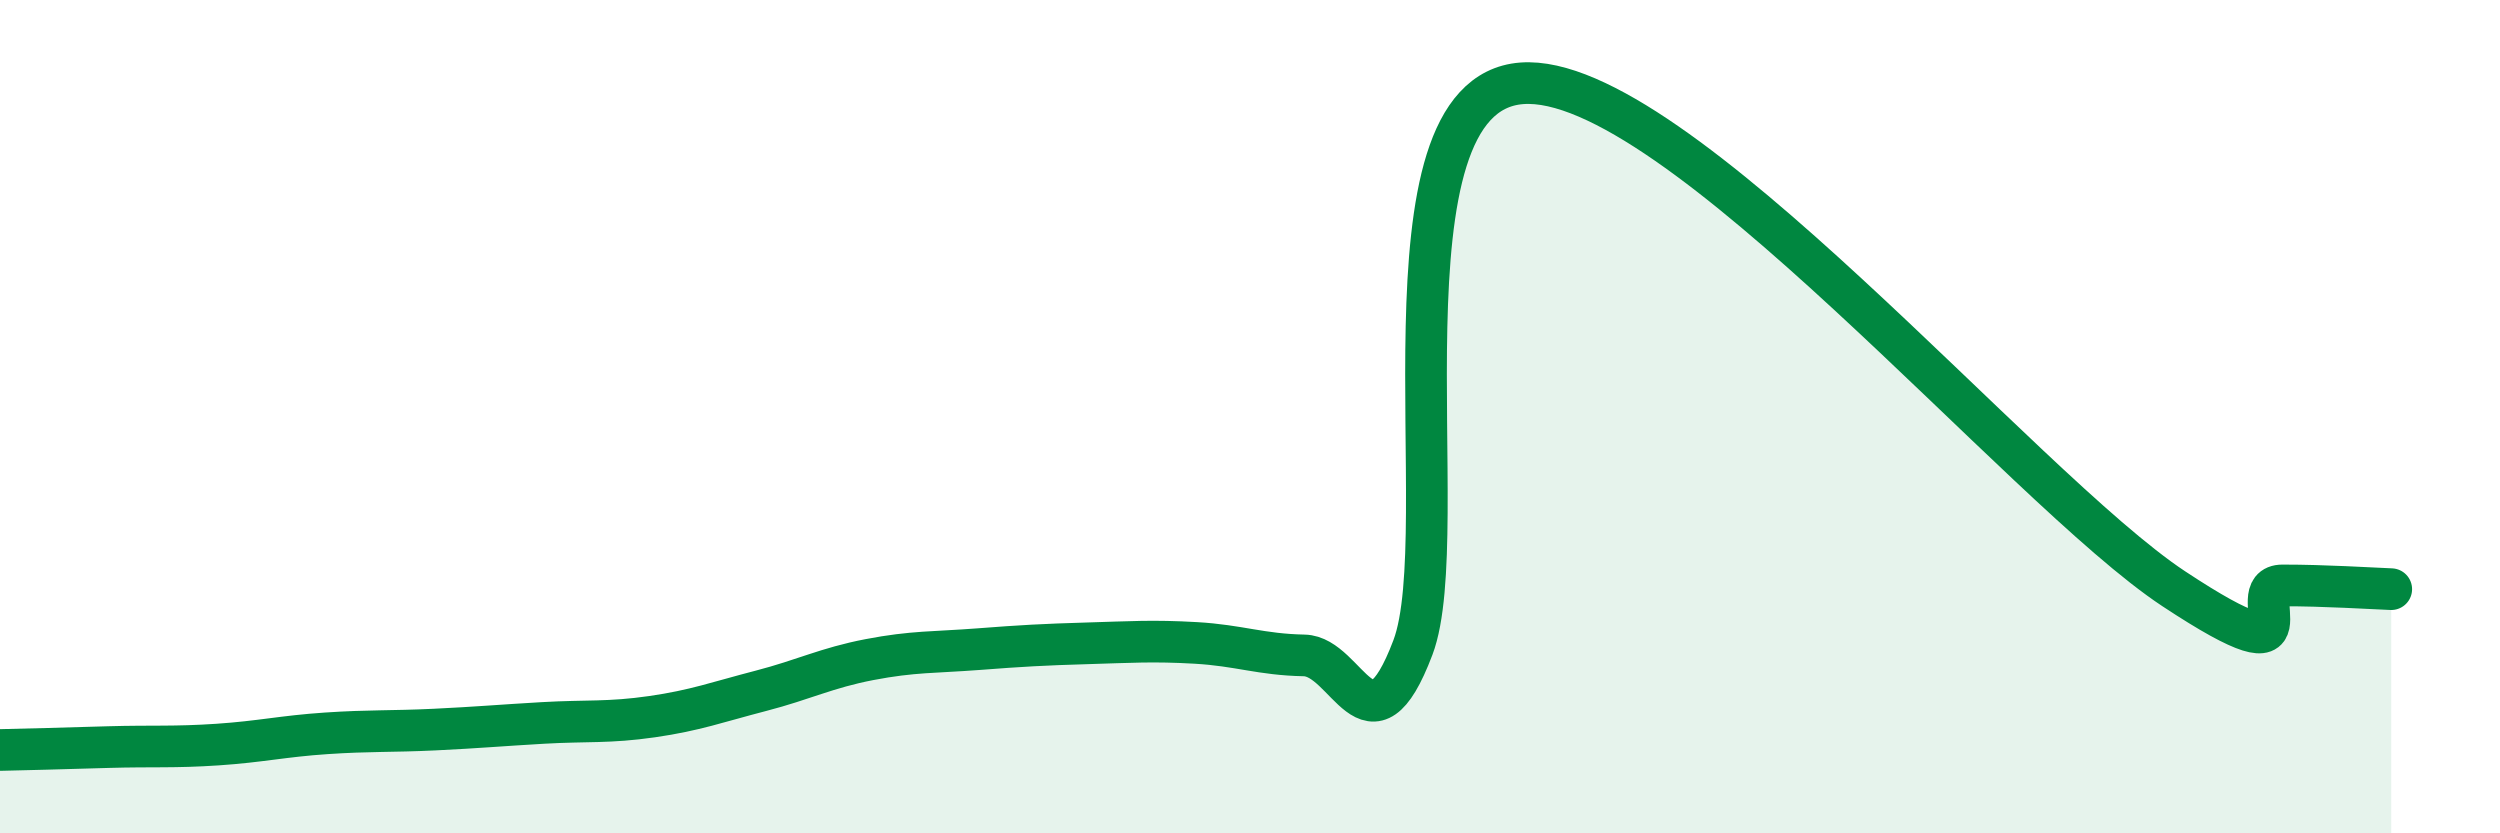 
    <svg width="60" height="20" viewBox="0 0 60 20" xmlns="http://www.w3.org/2000/svg">
      <path
        d="M 0,18 C 0.52,17.99 1.57,17.96 2.61,17.93 C 3.65,17.9 4.18,17.94 5.22,17.87 C 6.26,17.8 6.79,17.67 7.83,17.6 C 8.87,17.53 9.39,17.56 10.43,17.51 C 11.47,17.46 12,17.41 13.04,17.35 C 14.08,17.29 14.61,17.35 15.65,17.2 C 16.69,17.05 17.22,16.85 18.26,16.58 C 19.3,16.31 19.83,16.03 20.87,15.83 C 21.91,15.63 22.44,15.66 23.48,15.58 C 24.52,15.5 25.05,15.47 26.09,15.44 C 27.13,15.41 27.66,15.37 28.7,15.43 C 29.74,15.49 30.26,15.71 31.3,15.73 C 32.34,15.75 32.87,18.29 33.91,15.54 C 34.95,12.79 32.87,2.28 36.52,2 C 40.17,1.72 48.52,11.72 52.17,14.13 C 55.82,16.54 53.74,14.05 54.78,14.05 C 55.82,14.05 56.87,14.12 57.39,14.14L57.39 20L0 20Z"
        fill="#008740"
        opacity="0.1"
        stroke-linecap="round"
        stroke-linejoin="round"
      />
      <path
        d="M 0,18 C 0.52,17.99 1.57,17.96 2.61,17.93 C 3.65,17.9 4.18,17.94 5.22,17.87 C 6.26,17.8 6.79,17.67 7.83,17.6 C 8.87,17.53 9.39,17.56 10.43,17.51 C 11.47,17.46 12,17.41 13.04,17.35 C 14.08,17.29 14.61,17.35 15.65,17.2 C 16.69,17.05 17.22,16.85 18.26,16.58 C 19.3,16.31 19.83,16.03 20.87,15.83 C 21.91,15.63 22.44,15.66 23.48,15.58 C 24.52,15.5 25.05,15.47 26.09,15.44 C 27.13,15.41 27.66,15.37 28.7,15.43 C 29.74,15.49 30.26,15.71 31.3,15.73 C 32.34,15.75 32.87,18.29 33.91,15.54 C 34.95,12.79 32.87,2.28 36.52,2 C 40.17,1.72 48.52,11.72 52.17,14.13 C 55.82,16.54 53.74,14.05 54.78,14.05 C 55.82,14.05 56.87,14.12 57.39,14.14"
        stroke="#008740"
        stroke-width="1"
        fill="none"
        stroke-linecap="round"
        stroke-linejoin="round"
      />
    </svg>
  